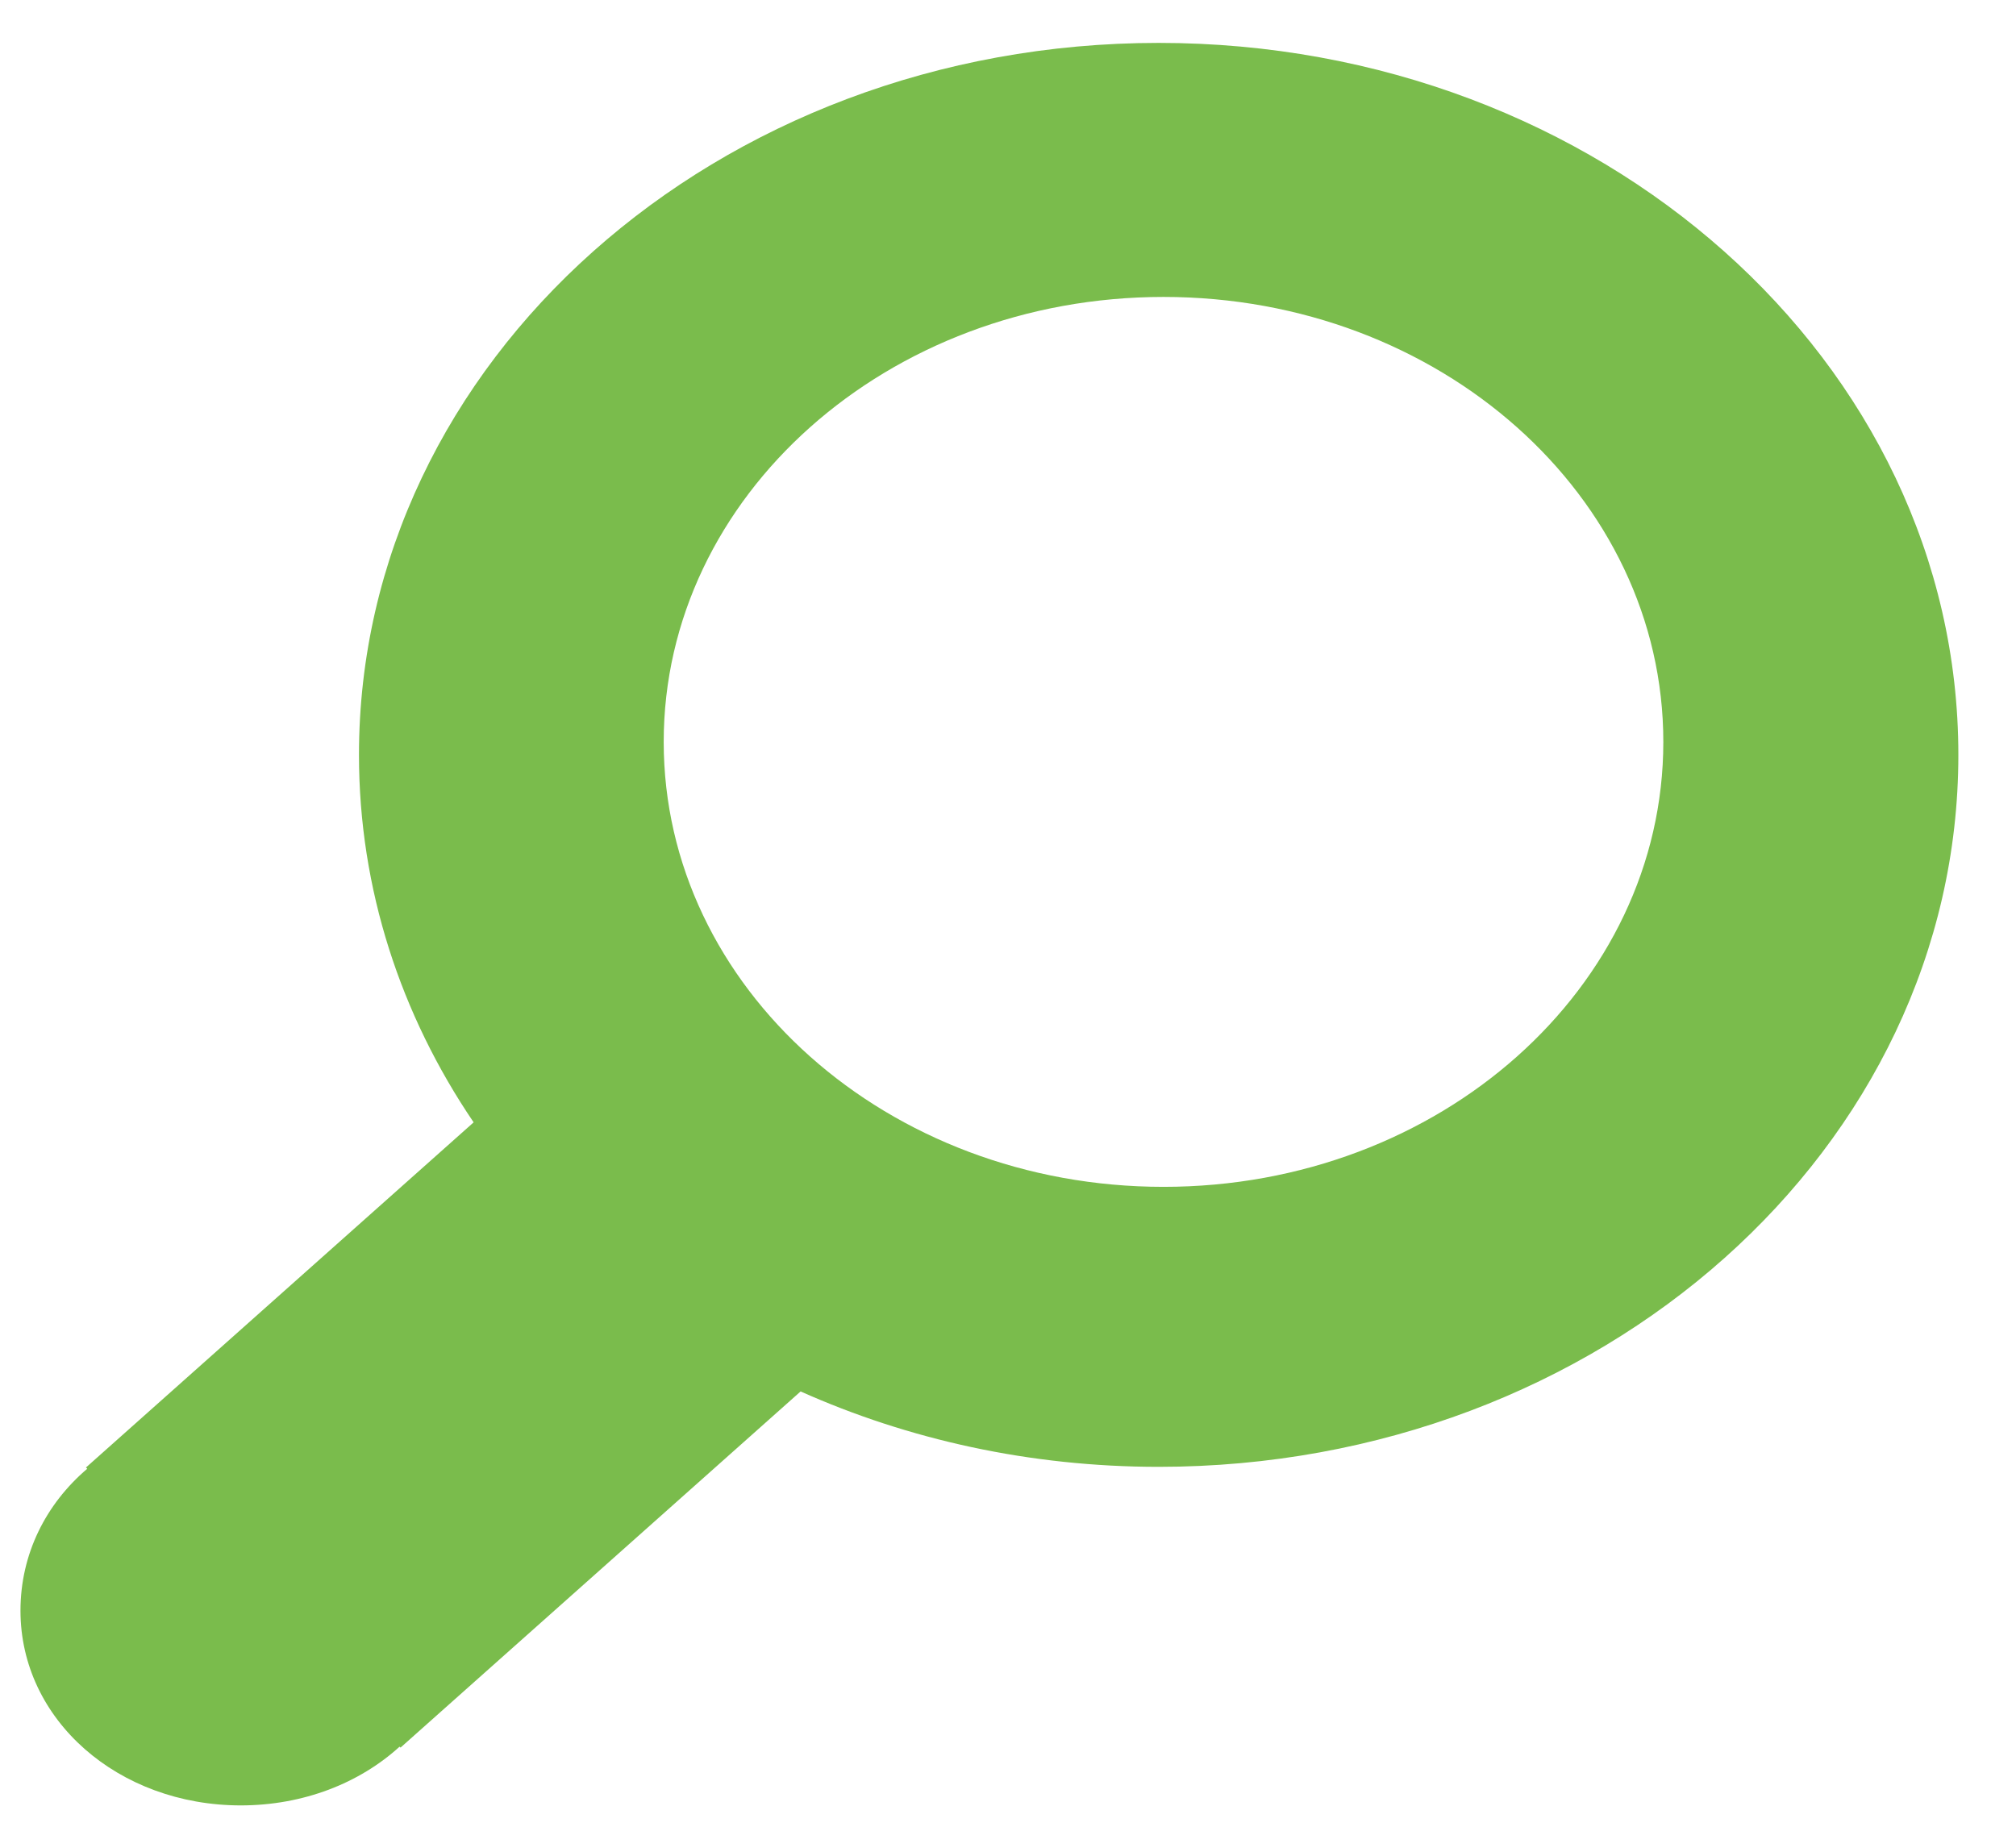 <svg width="32" height="29" viewBox="0 0 32 29" fill="none" xmlns="http://www.w3.org/2000/svg">
<path d="M18.392 0.681C11.379 0.681 5.698 5.742 5.698 11.984C5.698 14.119 6.363 16.115 7.518 17.818L1.364 23.298L1.385 23.317C0.728 23.877 0.325 24.671 0.325 25.57C0.325 27.305 1.877 28.662 3.824 28.662C4.818 28.661 5.708 28.307 6.342 27.73L6.358 27.744L12.708 22.09C14.418 22.854 16.348 23.287 18.392 23.287C25.405 23.287 31.085 18.226 31.085 11.984C31.085 5.742 25.405 0.681 18.392 0.681ZM18.469 18.842C14.086 18.842 10.535 15.679 10.535 11.778C10.535 7.877 14.086 4.714 18.469 4.714C22.852 4.714 26.402 7.877 26.402 11.778C26.402 15.679 22.852 18.842 18.469 18.842Z" fill="#7ABC4C"/>
</svg>
